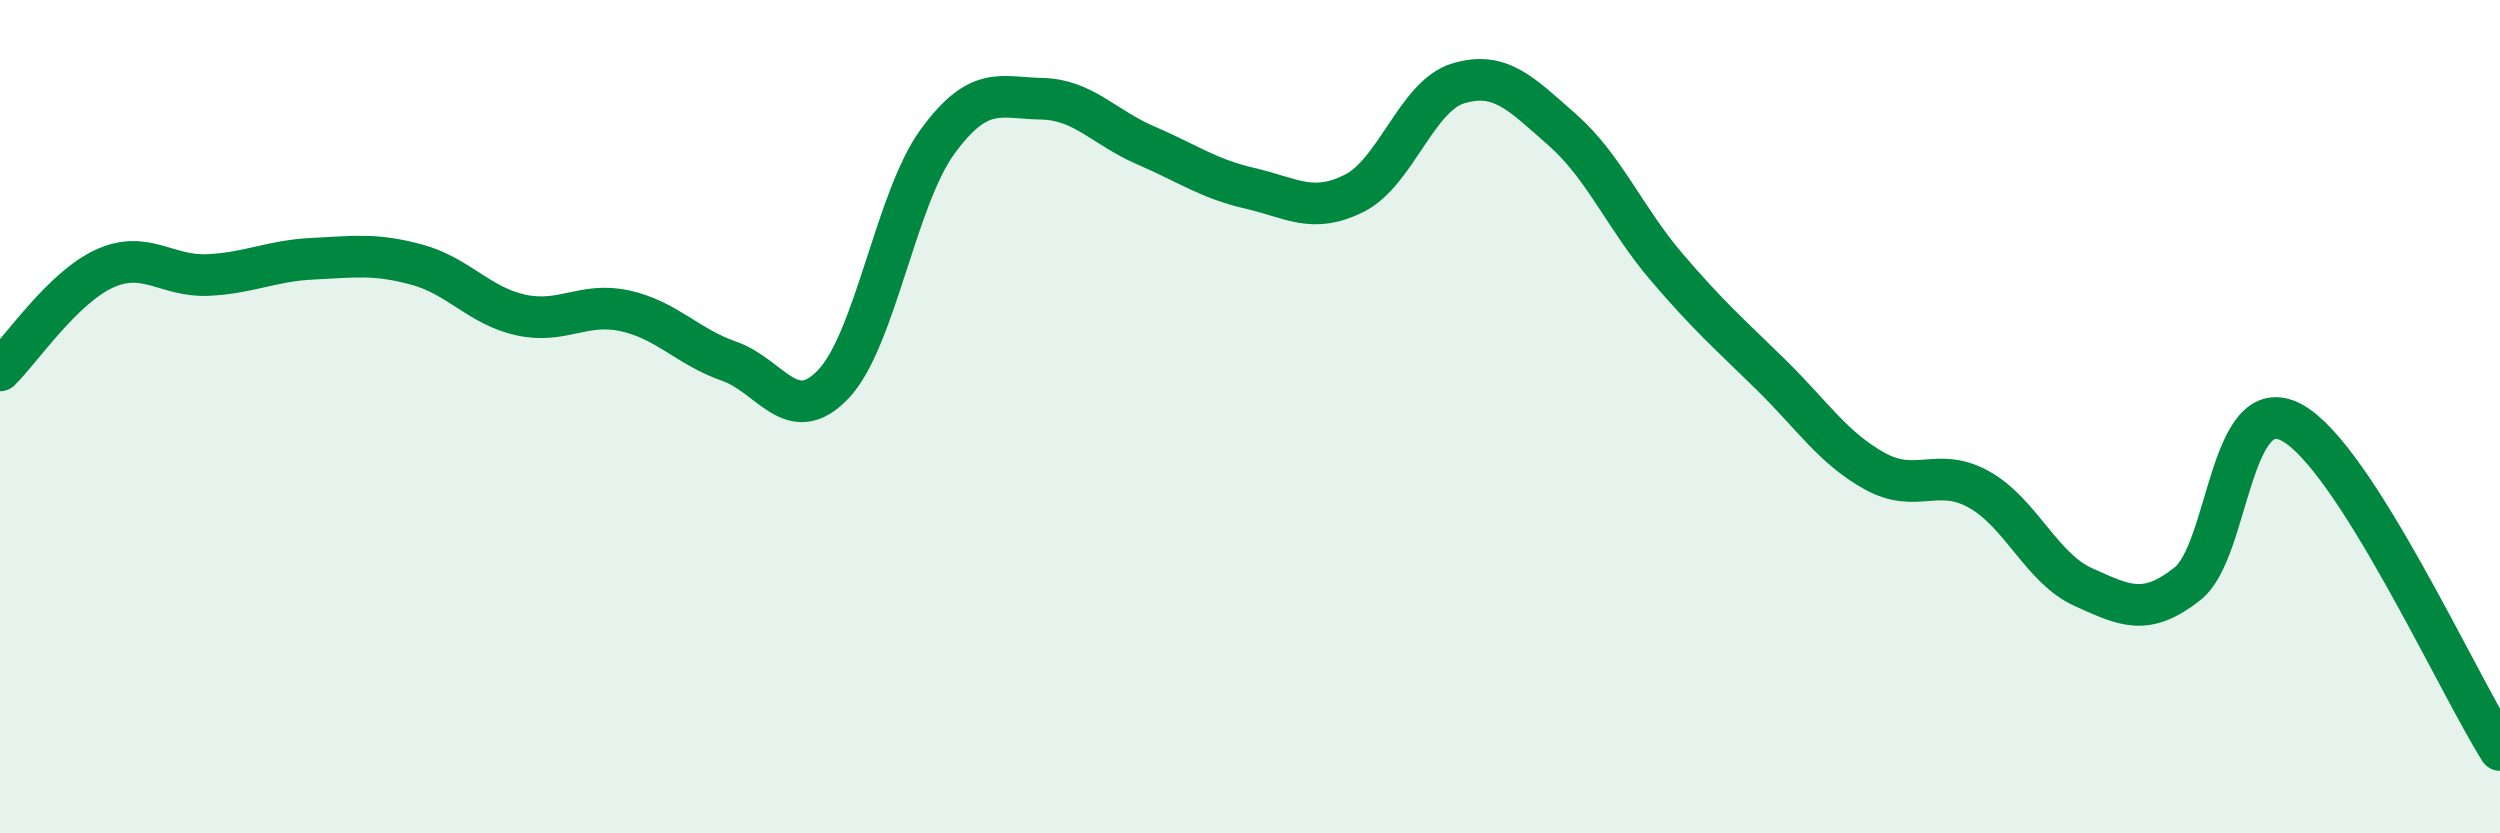 
    <svg width="60" height="20" viewBox="0 0 60 20" xmlns="http://www.w3.org/2000/svg">
      <path
        d="M 0,8.89 C 0.5,8.4 1.5,6.91 2.5,6.45 C 3.5,5.99 4,6.65 5,6.6 C 6,6.55 6.5,6.26 7.5,6.21 C 8.5,6.16 9,6.08 10,6.35 C 11,6.62 11.5,7.34 12.5,7.56 C 13.5,7.78 14,7.24 15,7.46 C 16,7.68 16.5,8.32 17.5,8.67 C 18.5,9.02 19,10.27 20,9.22 C 21,8.17 21.5,4.77 22.5,3.4 C 23.5,2.03 24,2.35 25,2.37 C 26,2.39 26.5,3.06 27.5,3.49 C 28.5,3.92 29,4.29 30,4.52 C 31,4.75 31.5,5.14 32.5,4.64 C 33.5,4.14 34,2.3 35,2 C 36,1.7 36.5,2.24 37.5,3.12 C 38.5,4 39,5.24 40,6.41 C 41,7.58 41.5,8.01 42.5,8.99 C 43.5,9.97 44,10.76 45,11.31 C 46,11.86 46.5,11.19 47.5,11.75 C 48.5,12.31 49,13.64 50,14.09 C 51,14.54 51.5,14.8 52.5,14.01 C 53.5,13.22 53.5,9.34 55,10.14 C 56.5,10.94 59,16.43 60,18L60 20L0 20Z"
        fill="#008740"
        opacity="0.1"
        stroke-linecap="round"
        stroke-linejoin="round"
      />
      <path
        d="M 0,8.89 C 0.5,8.4 1.5,6.91 2.5,6.45 C 3.5,5.99 4,6.65 5,6.6 C 6,6.55 6.5,6.26 7.5,6.21 C 8.5,6.16 9,6.08 10,6.35 C 11,6.62 11.5,7.34 12.5,7.56 C 13.5,7.78 14,7.24 15,7.46 C 16,7.68 16.5,8.32 17.5,8.67 C 18.5,9.02 19,10.27 20,9.22 C 21,8.17 21.5,4.77 22.5,3.4 C 23.5,2.03 24,2.35 25,2.37 C 26,2.39 26.5,3.06 27.5,3.49 C 28.5,3.92 29,4.29 30,4.52 C 31,4.75 31.5,5.14 32.5,4.64 C 33.5,4.14 34,2.3 35,2 C 36,1.7 36.5,2.24 37.5,3.12 C 38.5,4 39,5.24 40,6.41 C 41,7.58 41.5,8.01 42.5,8.99 C 43.5,9.97 44,10.76 45,11.31 C 46,11.86 46.5,11.19 47.5,11.75 C 48.5,12.31 49,13.64 50,14.09 C 51,14.54 51.5,14.8 52.5,14.01 C 53.5,13.22 53.5,9.34 55,10.14 C 56.5,10.94 59,16.43 60,18"
        stroke="#008740"
        stroke-width="1"
        fill="none"
        stroke-linecap="round"
        stroke-linejoin="round"
      />
    </svg>
  